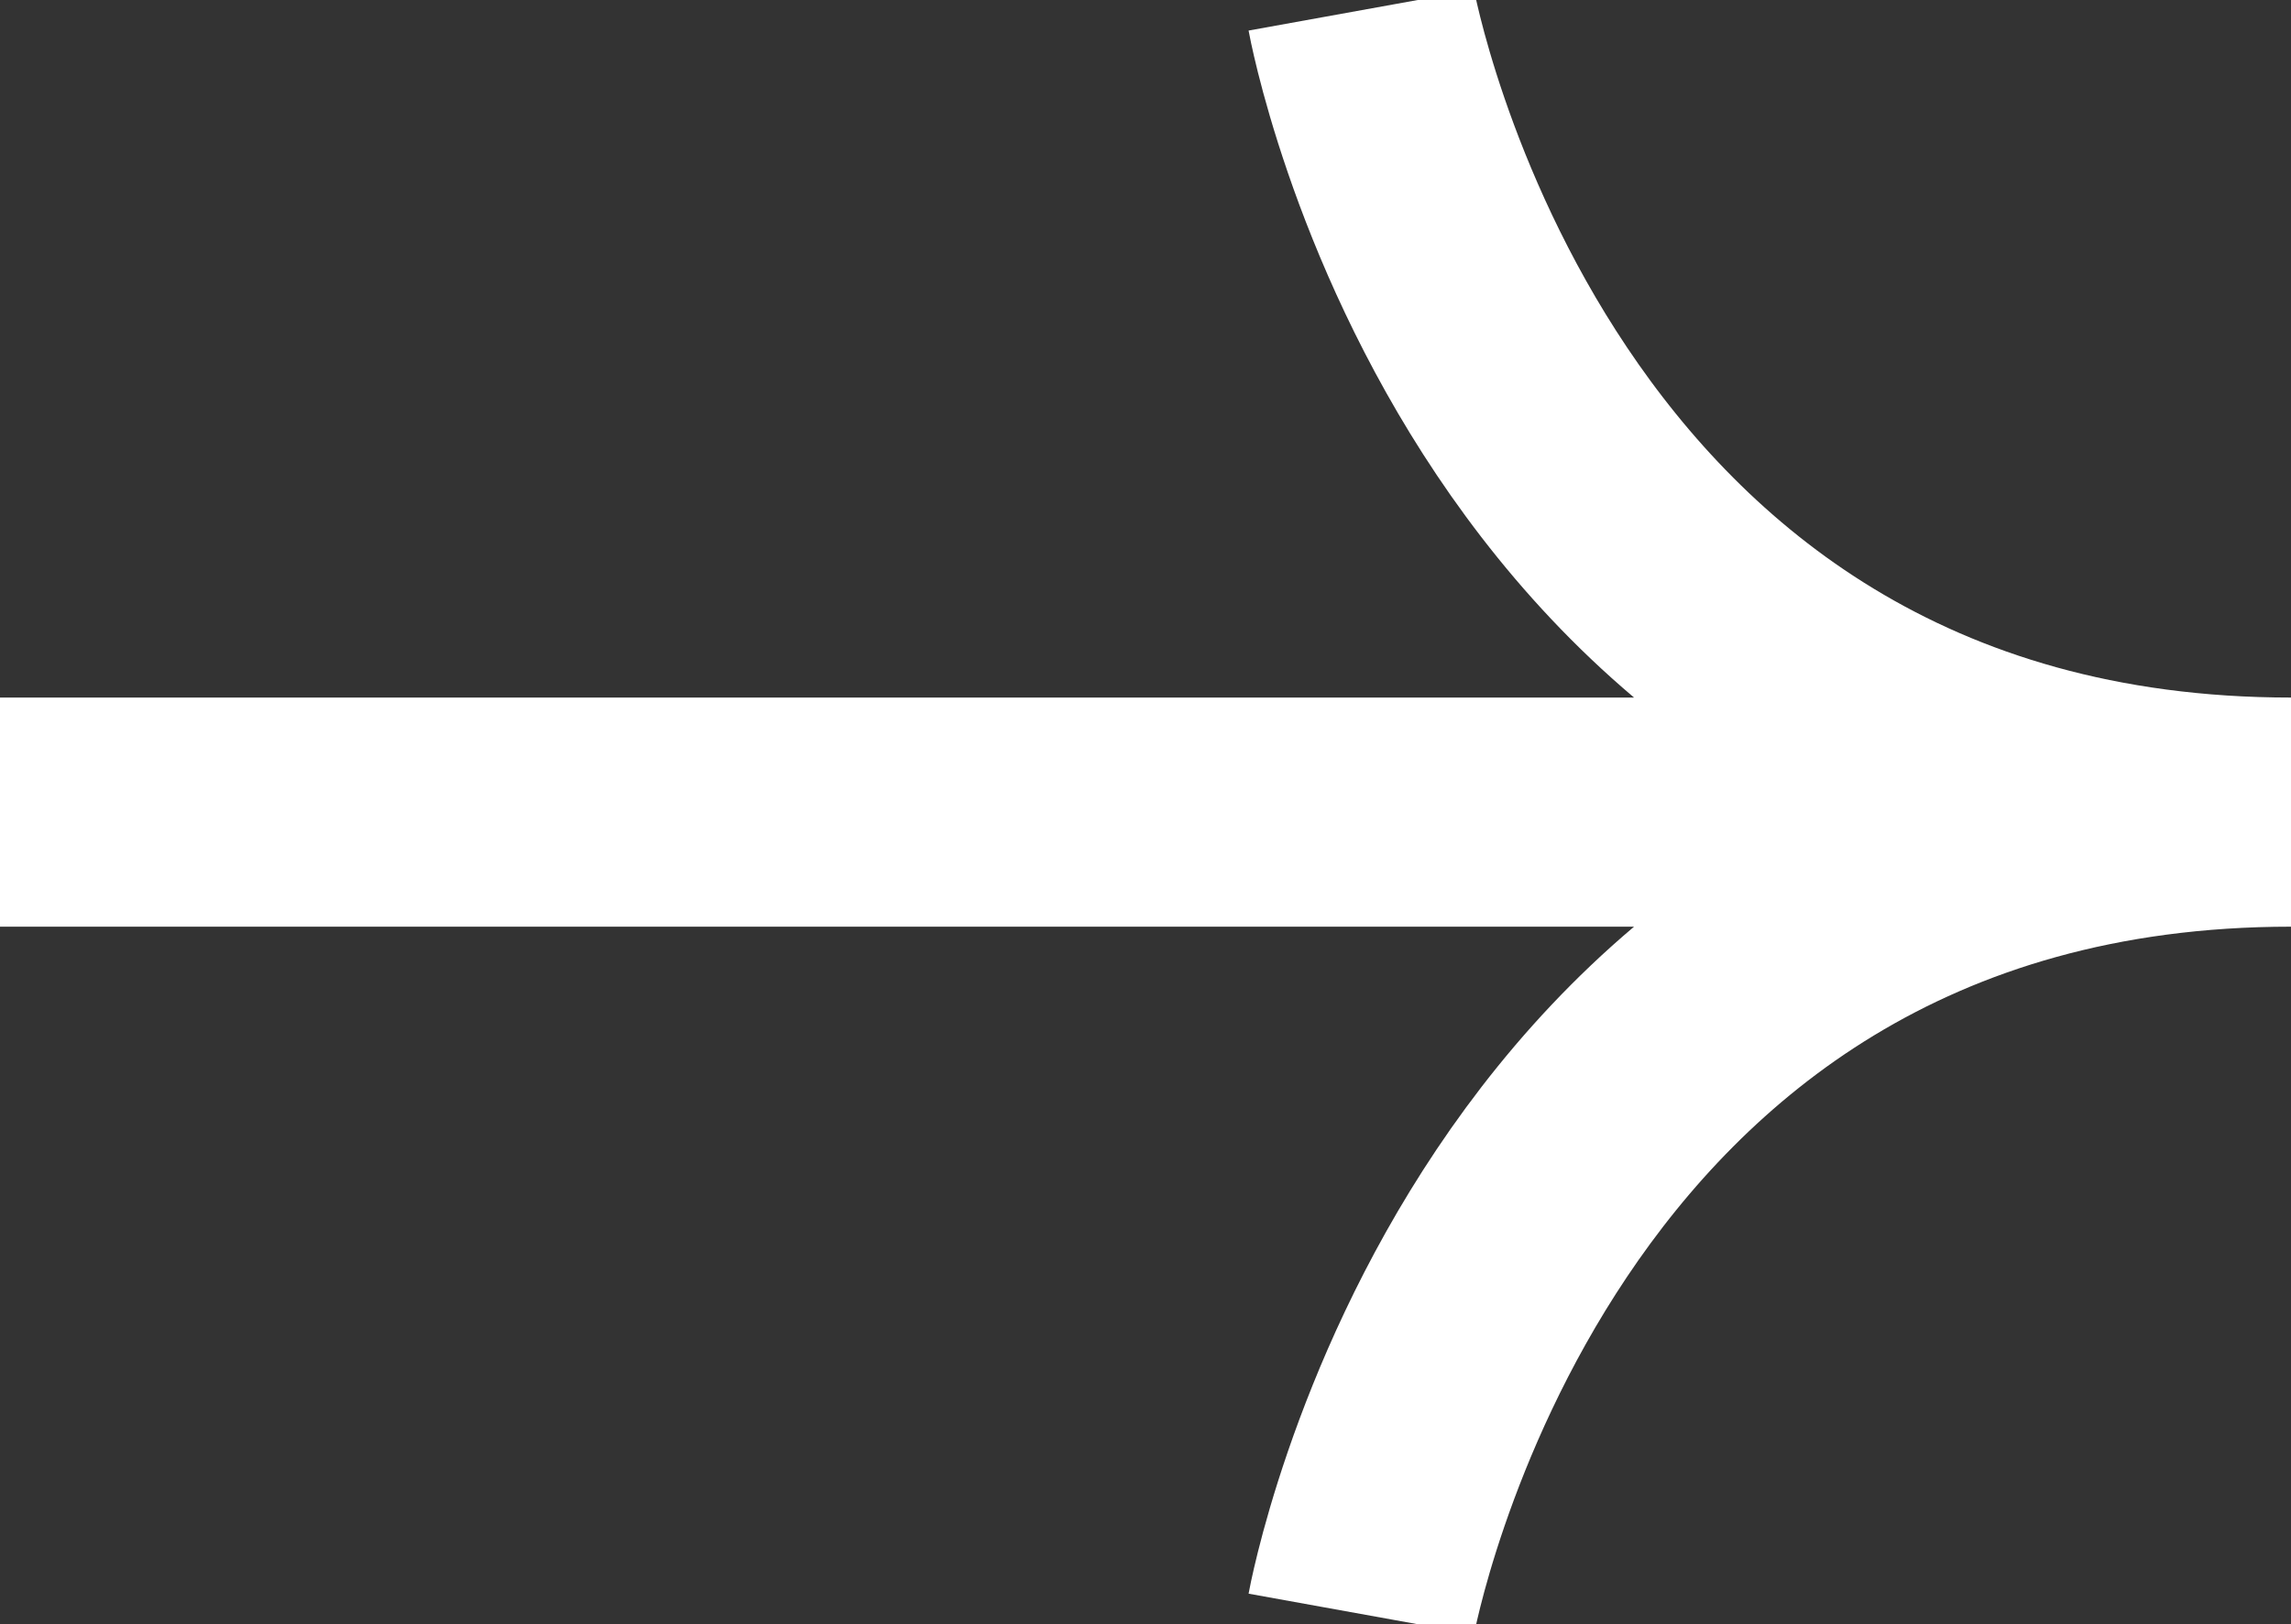 <?xml version="1.0" encoding="utf-8"?>
<!-- Generator: Adobe Illustrator 23.1.1, SVG Export Plug-In . SVG Version: 6.00 Build 0)  -->
<svg version="1.1" id="Layer_1" xmlns="http://www.w3.org/2000/svg" xmlns:xlink="http://www.w3.org/1999/xlink" x="0px" y="0px"
	 viewBox="0 0 40 28.356" style="enable-background:new 0 0 40 28.356;" xml:space="preserve">
<rect x="0" y="0" width="40" height="28.356" fill="#333333" stroke="none"/>
<style type="text/css">
	.st0{fill:none;stroke:#FFFFFF;stroke-width:4;}
</style>
<path class="st0" d="M0,14.178c0,0,21.032,0,40,0 M40,14.178c-13.703,0-16.232-14-16.232-14 M40,14.178
	c-13.703,0-16.232,14-16.232,14"/>
</svg>

